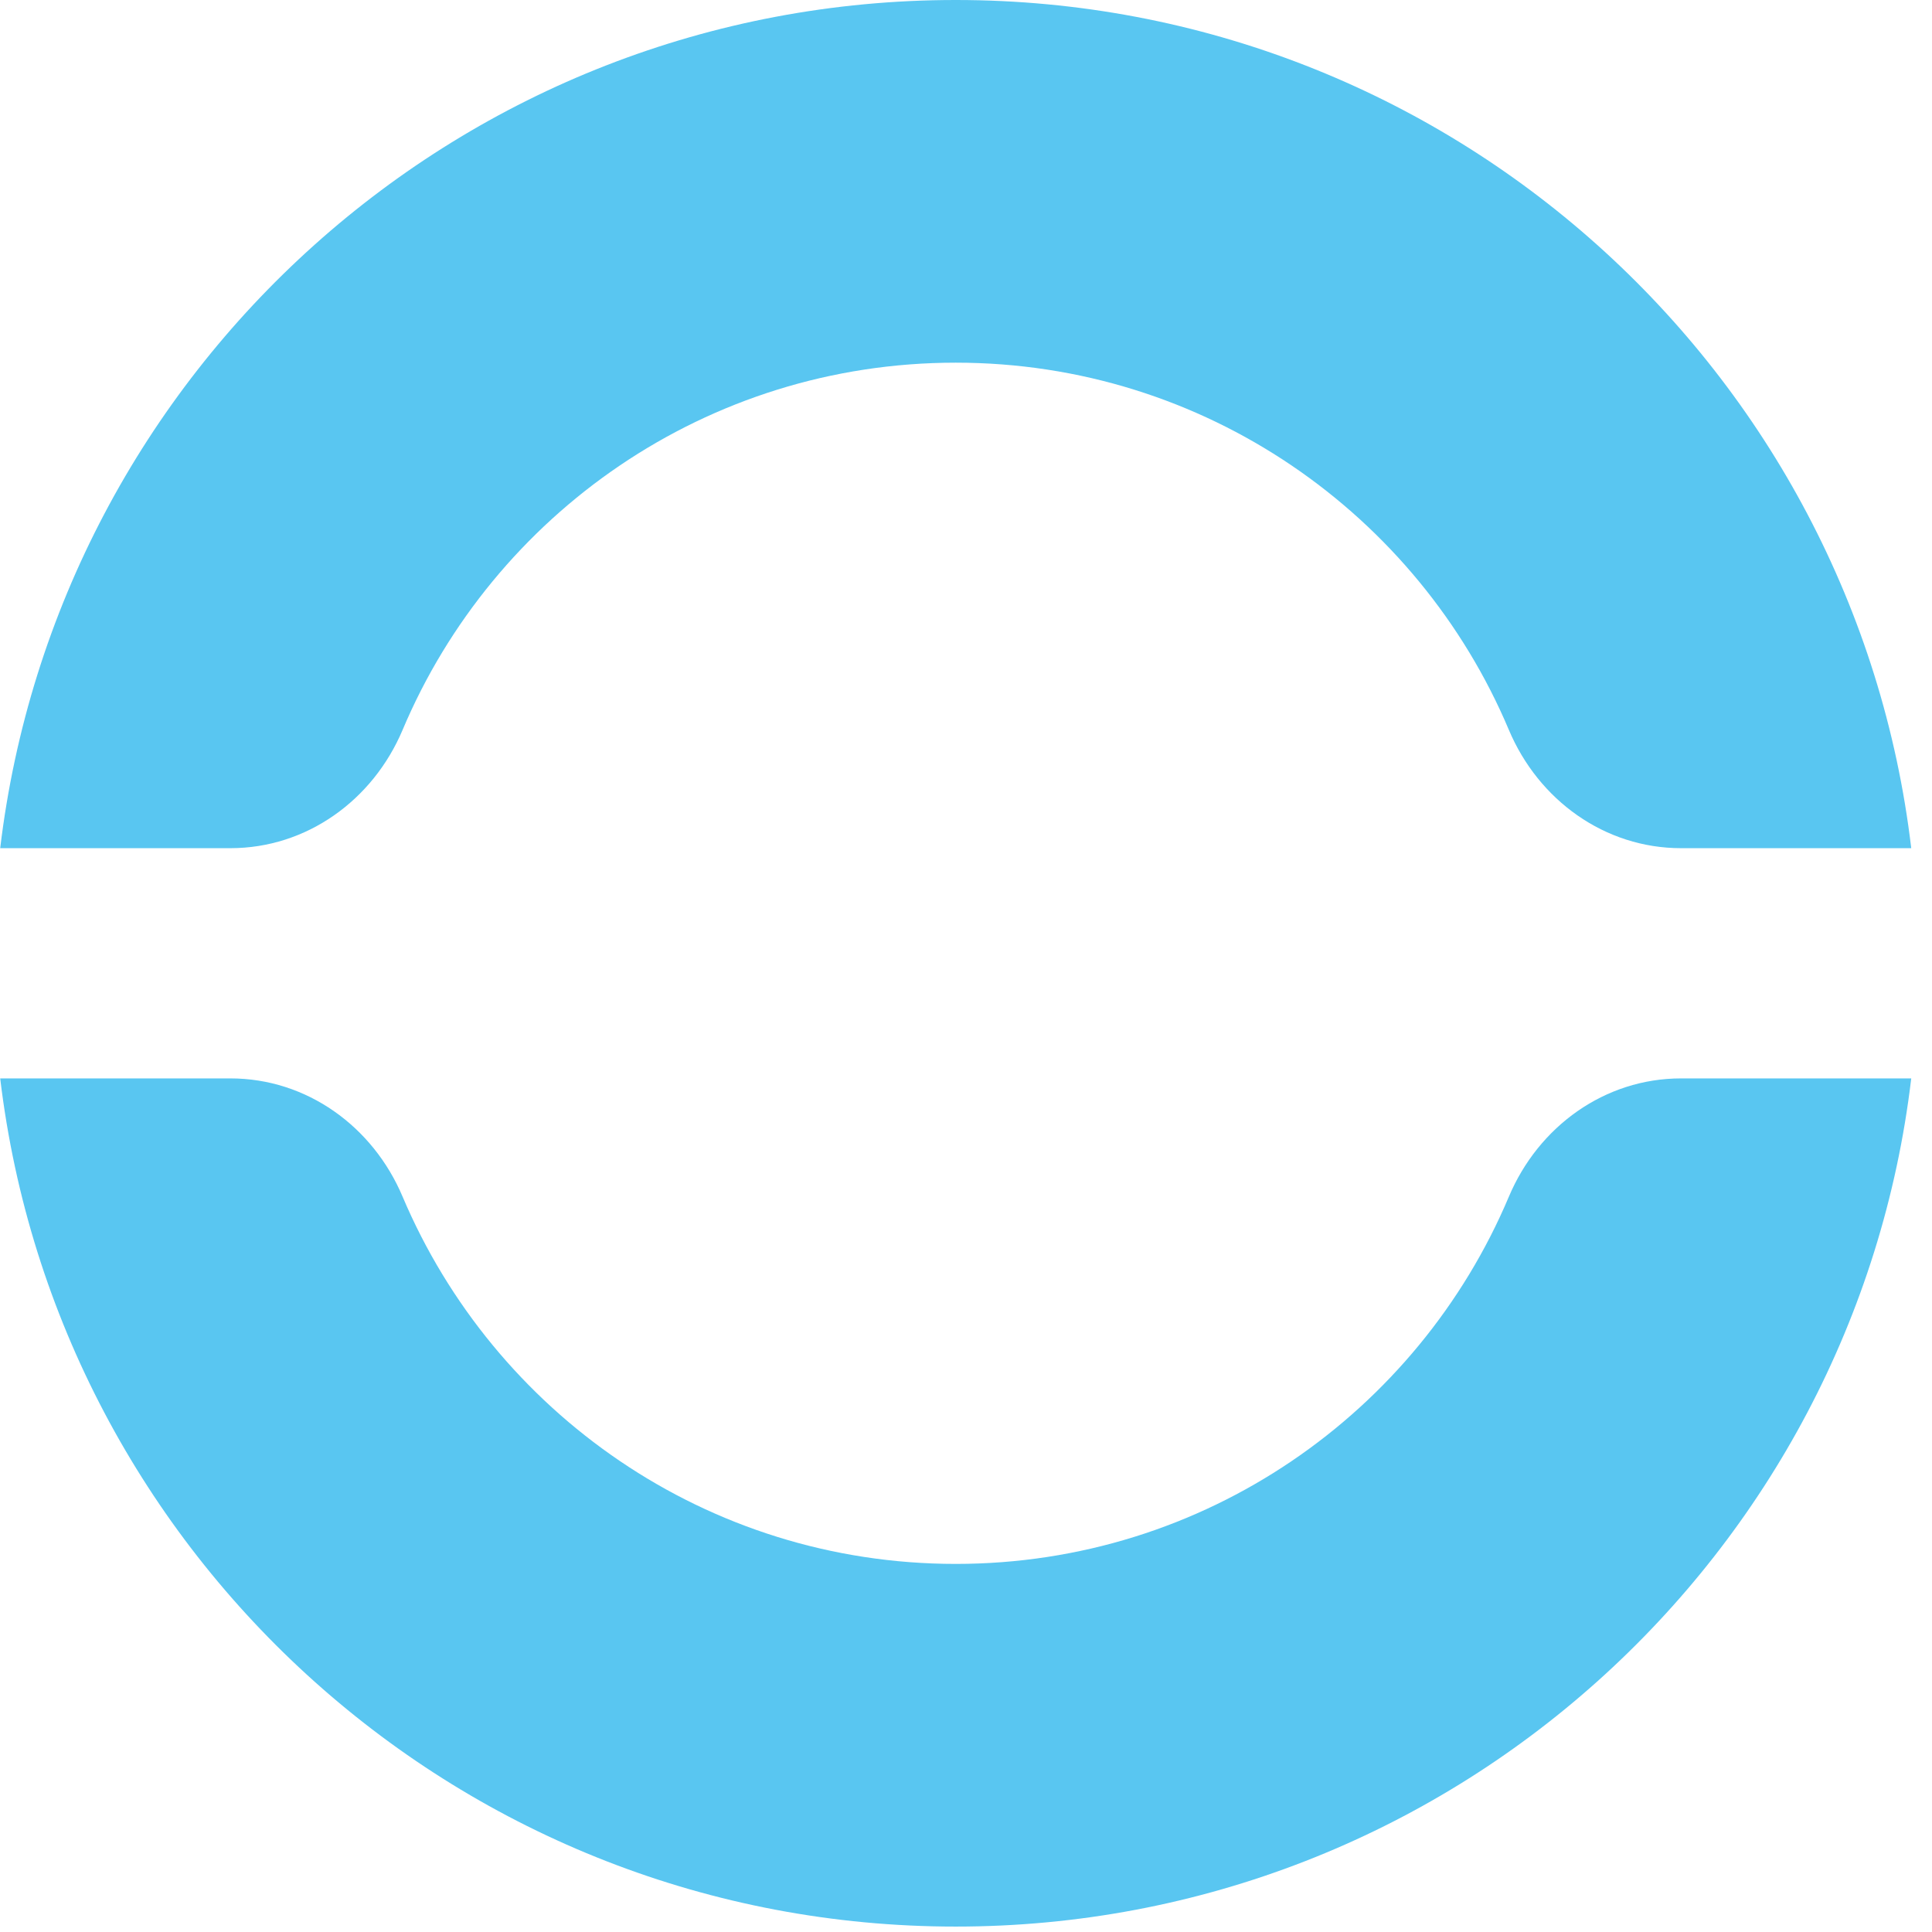 <svg width="67" height="67" viewBox="0 0 67 67" fill="none" xmlns="http://www.w3.org/2000/svg">
<path d="M7.99 29.414C10.635 29.414 12.932 27.751 13.962 25.312C17.114 17.836 24.511 12.577 33.144 12.577C41.776 12.577 49.173 17.836 52.326 25.312C53.355 27.751 55.652 29.414 58.297 29.414H66.28C64.316 12.846 50.251 0 33.144 0C16.037 0 1.987 12.846 0.007 29.414H7.99Z" fill="#59C6F1"/>
<path d="M58.297 37.398C55.652 37.398 53.355 39.061 52.326 41.5C49.173 48.977 41.776 54.235 33.144 54.235C24.511 54.235 17.13 48.977 13.962 41.5C12.932 39.061 10.635 37.398 7.99 37.398H0.007C1.987 53.966 16.052 66.812 33.144 66.812C50.235 66.812 64.316 53.966 66.28 37.398H58.297Z" fill="#59C6F1"/>
</svg>
